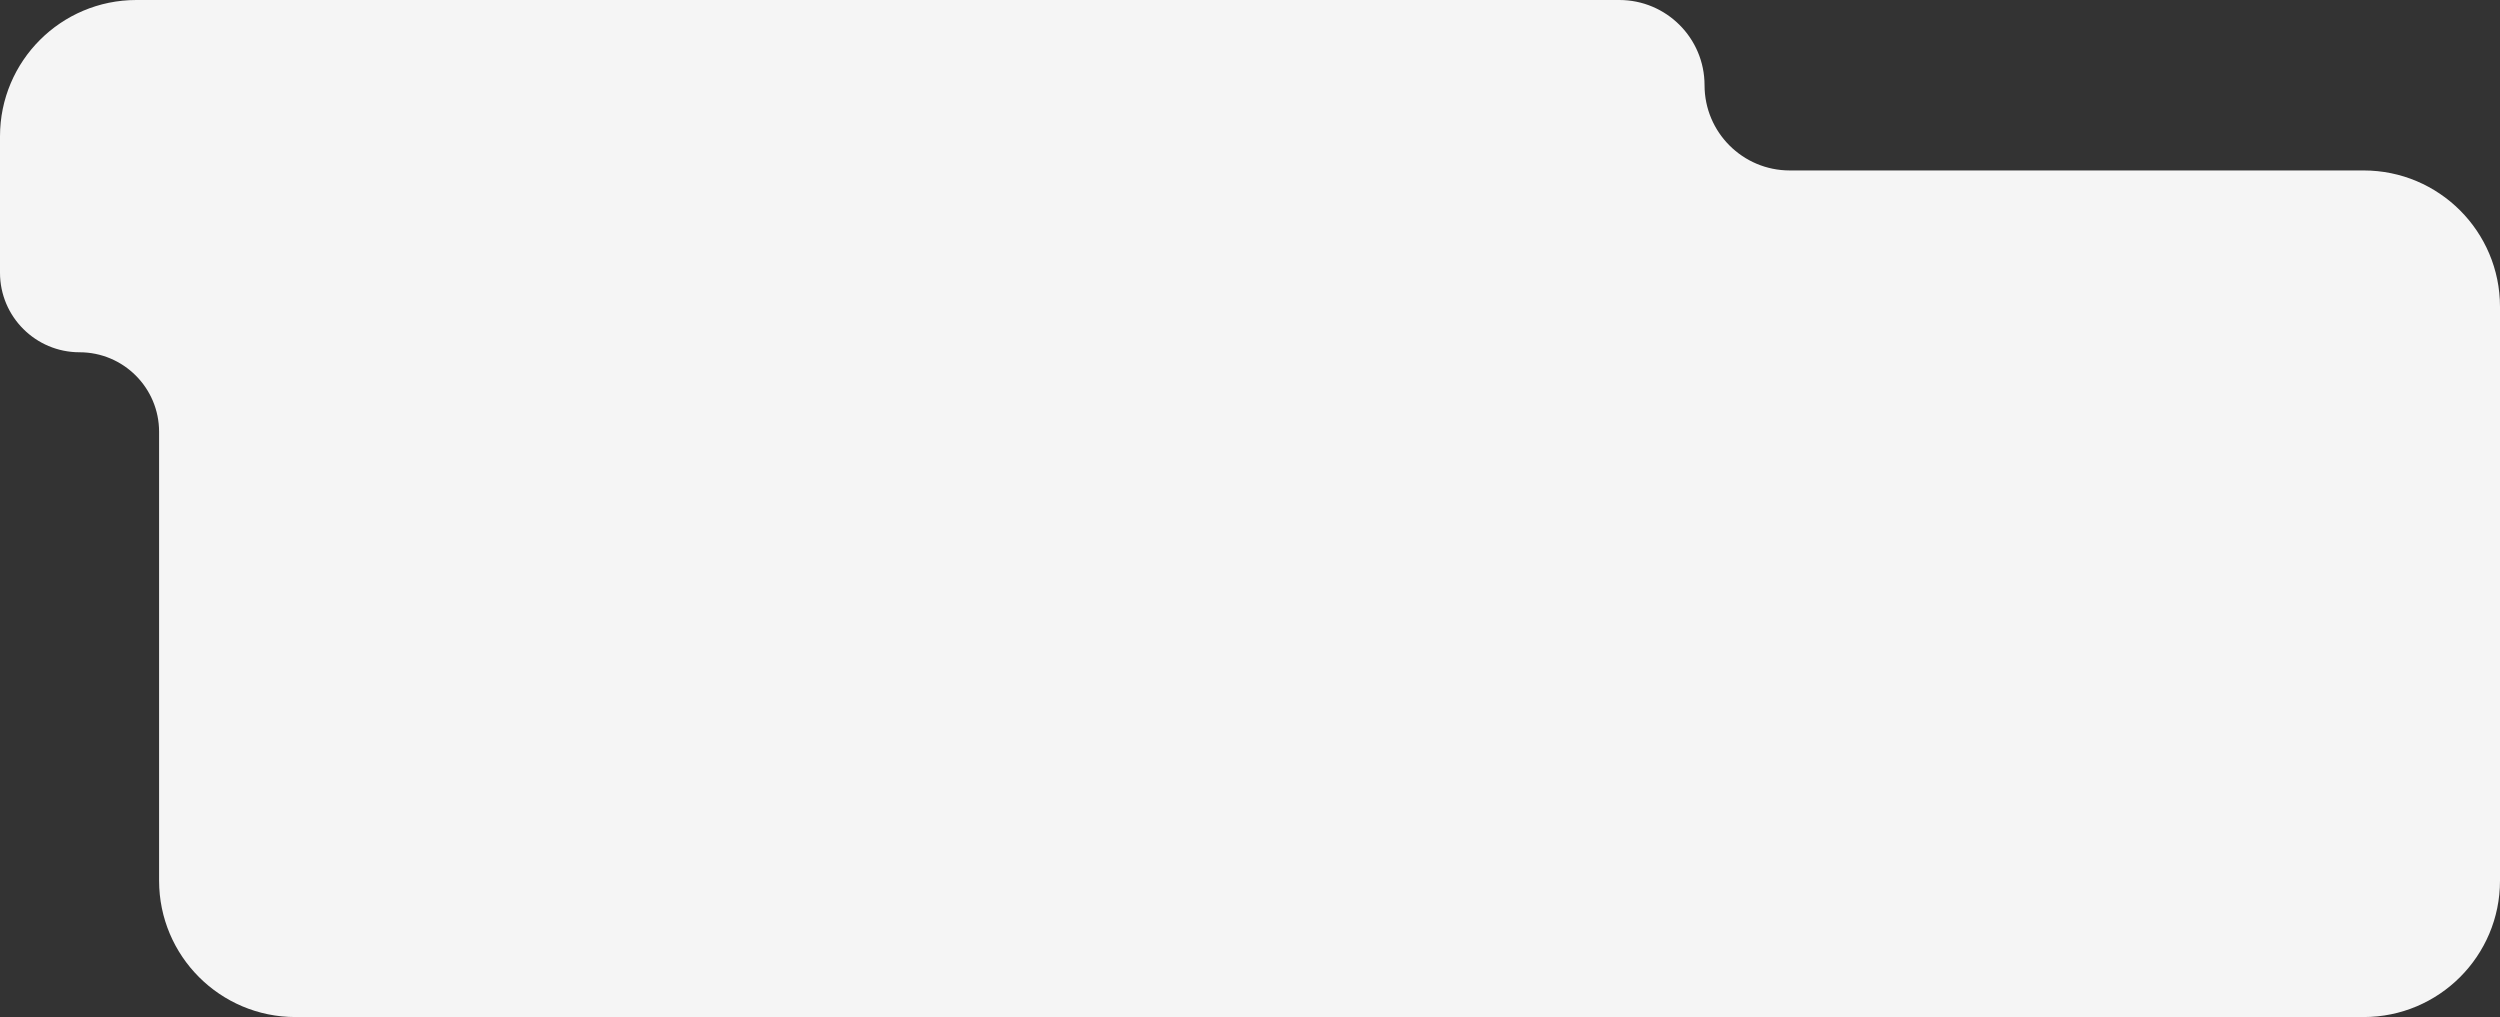 <?xml version="1.0" encoding="UTF-8"?> <svg xmlns="http://www.w3.org/2000/svg" width="440" height="179" viewBox="0 0 440 179" fill="none"><rect x="0" y="0" width="440" height="179" fill="#333333" stroke="none"/><path d="M285 0C293.284 0 300 6.716 300 15C300 23.284 306.716 30 315 30H416C429.255 30 440 40.745 440 54V155C440 168.255 429.255 179 416 179H52C38.745 179 28 168.255 28 155V76C28 68.268 21.732 62 14 62C6.268 62 0 55.732 0 48V24C0 10.745 10.745 0 24 0H285Z" fill="#F5F5F5"></path></svg> 